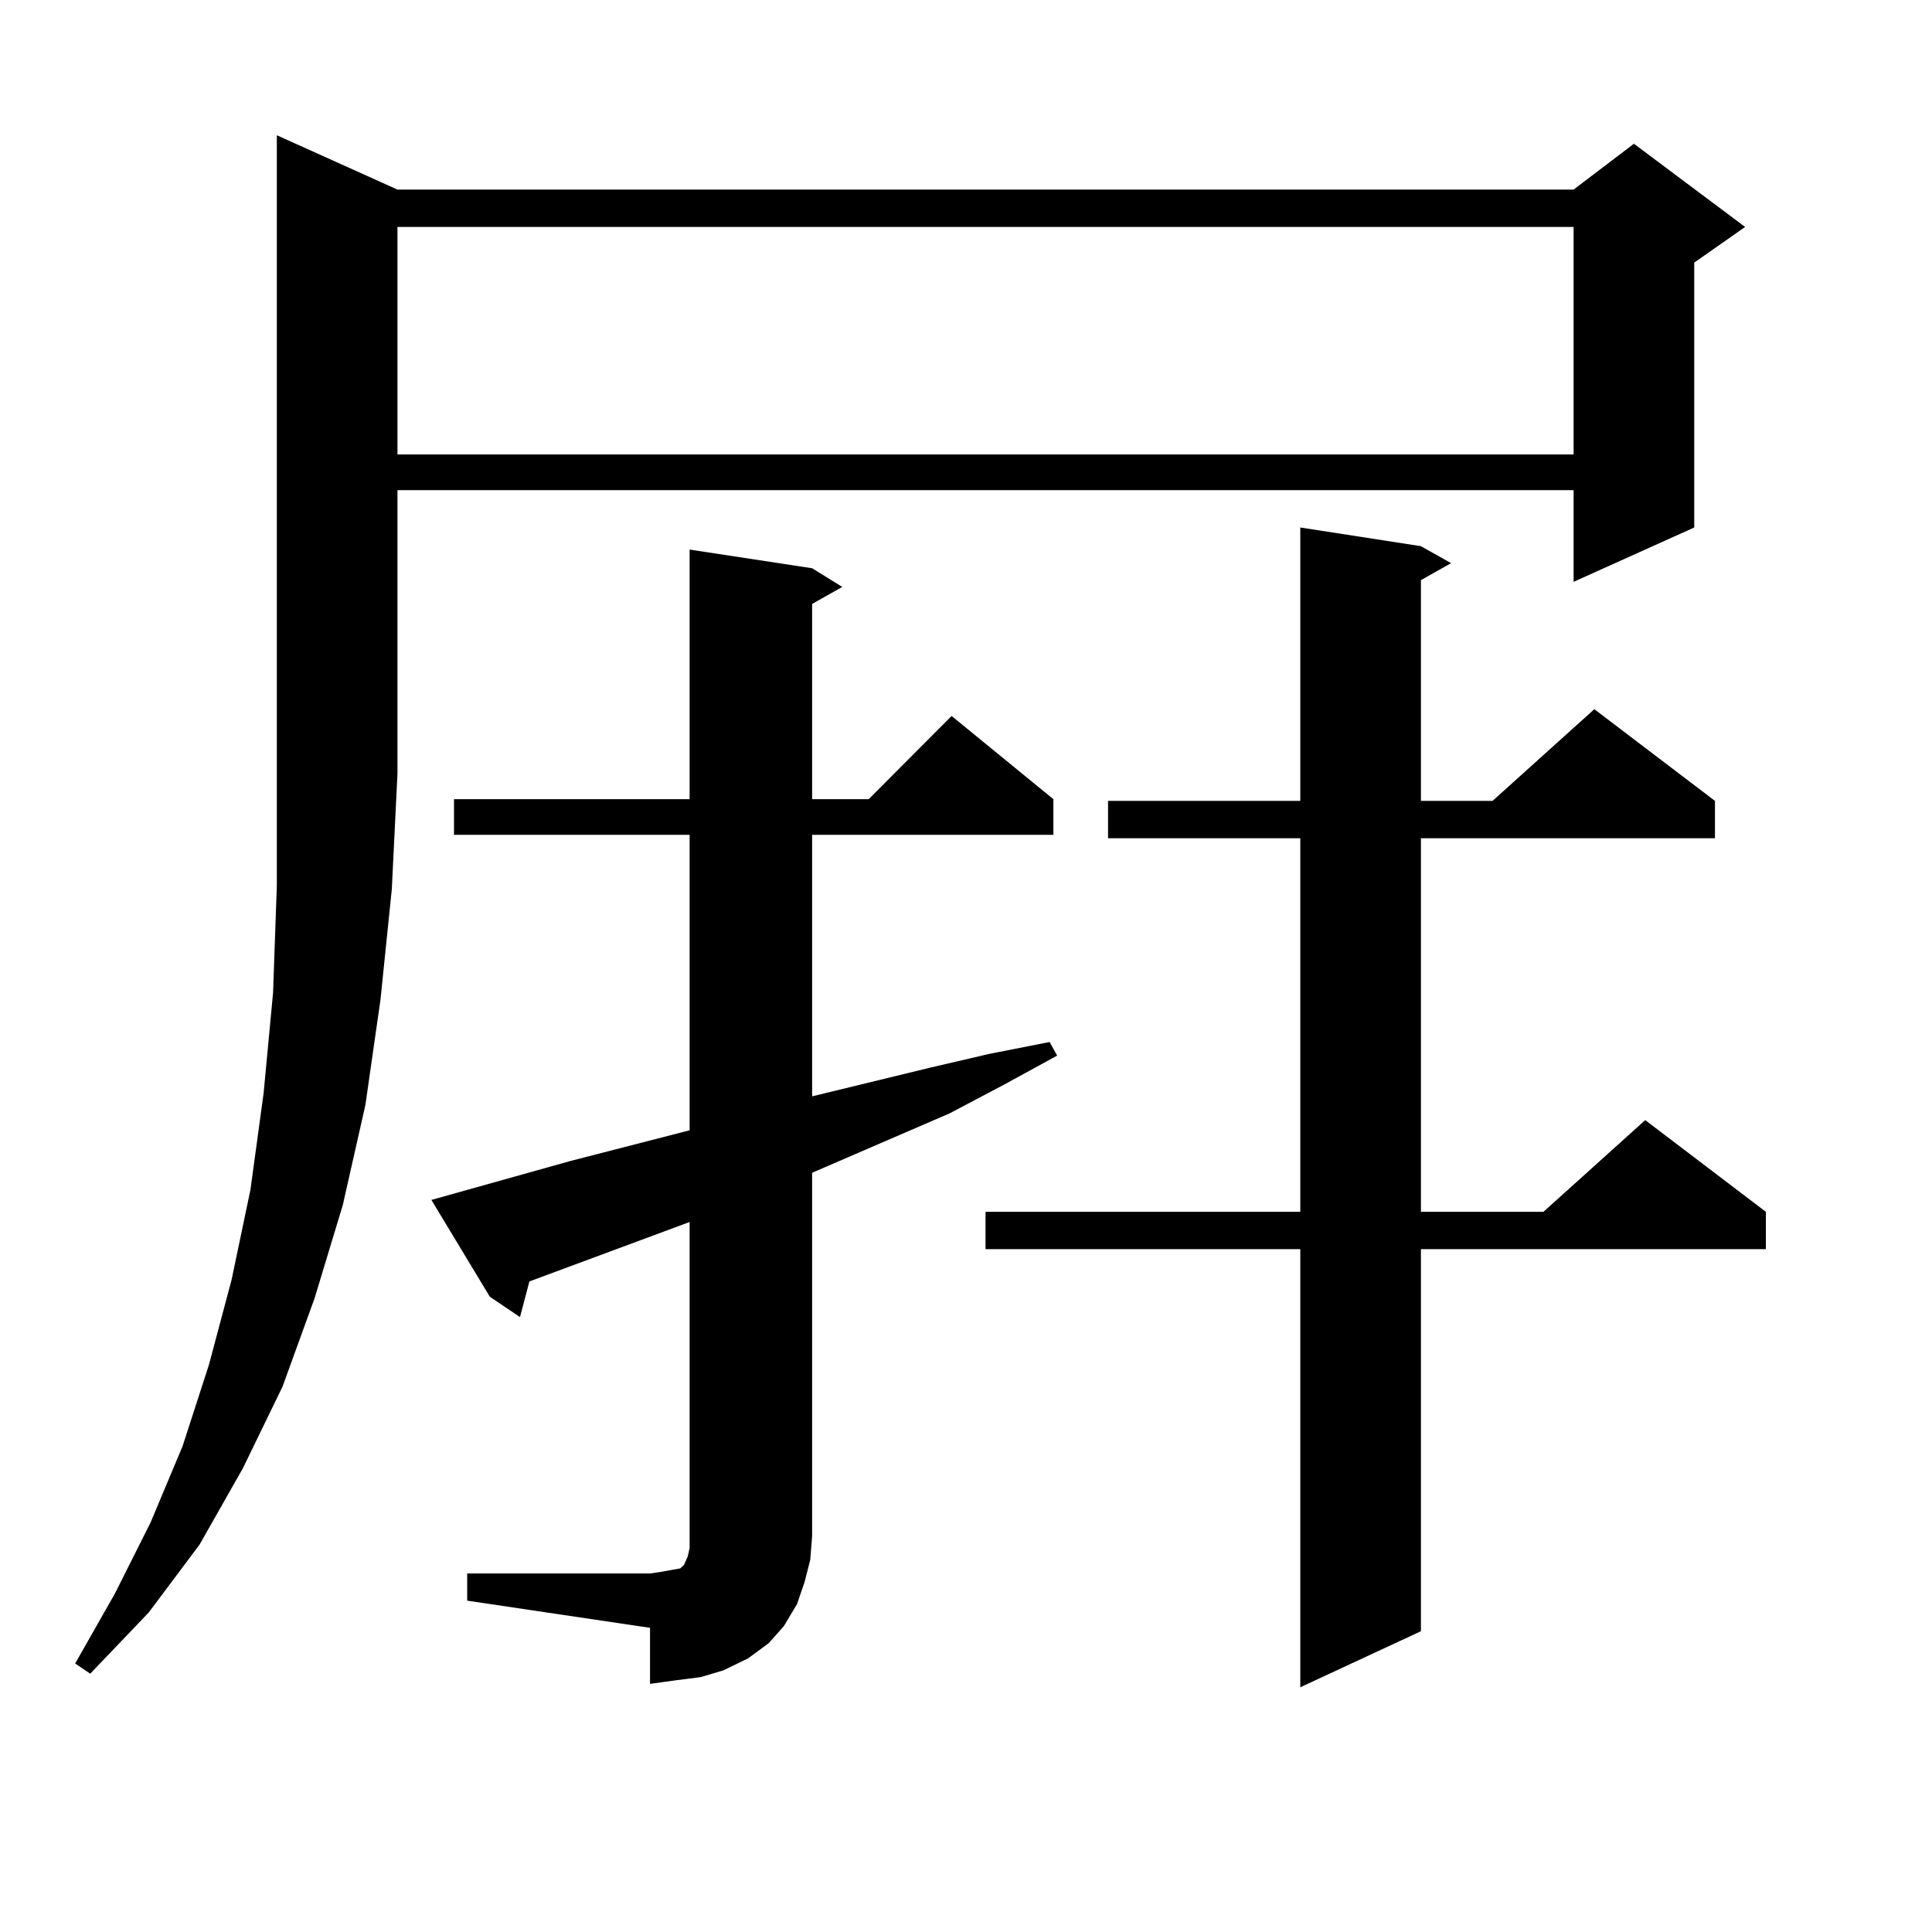 <?xml version="1.0" encoding="utf-8"?>
<!-- Generator: Adobe Illustrator 16.0.0, SVG Export Plug-In . SVG Version: 6.00 Build 0)  -->
<!DOCTYPE svg PUBLIC "-//W3C//DTD SVG 1.1//EN" "http://www.w3.org/Graphics/SVG/1.1/DTD/svg11.dtd">
<svg version="1.1" id="图层_1" xmlns="http://www.w3.org/2000/svg" xmlns:xlink="http://www.w3.org/1999/xlink" x="0px" y="0px"
	 width="1000px" height="1000px" viewBox="0 0 1000 1000" enable-background="new 0 0 1000 1000" xml:space="preserve">
<path d="M205.727,98.129h608.766l31.219-23.73l57.56,43.066l-26.341,18.457v137.109l-62.438,28.125v-47.461H205.727v146.777
	l-2.927,59.766l-5.854,57.129l-7.805,54.492l-11.707,51.855l-14.634,48.34l-16.585,45.703l-20.487,42.188l-22.438,39.551
	l-26.341,35.156l-30.243,31.641l-7.805-5.273l20.487-36.035l18.536-36.914l16.585-39.551l13.658-42.188l11.707-43.945l9.756-46.582
	l6.829-50.098l4.878-51.855l1.951-55.371V70.004L205.727,98.129z M205.727,117.465v117.773h608.766V117.465H205.727z
	 M241.823,814.437h94.632l5.854-0.879l4.878-0.879l4.878-0.879l1.951-1.758l1.951-4.395l0.976-4.395v-6.152V632.504l-82.925,30.762
	l-4.878,18.457l-15.609-10.547l-30.243-50.098l72.193-20.215l61.462-15.82v-152.93H234.994v-18.457h121.948V284.457l63.413,9.668
	l15.609,9.668l-15.609,8.789v101.074h29.268l42.926-43.066l52.682,43.066v18.457H420.355v135.352l61.462-14.941l30.243-7.031
	l31.219-6.152l3.902,7.031l-27.316,14.941l-28.292,14.941l-71.218,30.762v188.086l-0.976,12.305l-2.927,11.426l-3.902,11.426
	l-6.829,11.426l-7.805,8.789l-10.731,7.91l-12.683,6.152l-11.707,3.516l-13.658,1.758l-12.683,1.758v-29.004L241.823,828.5V814.437z
	 M735.47,282.699l15.609,8.789l-15.609,8.789v114.258h37.072l52.682-47.461l62.438,47.461v19.336H735.47V627.23h63.413
	l52.682-47.461l62.438,47.461v19.336H735.47V844.32l-62.438,29.004V646.566H510.109V627.23h162.923V433.871h-99.51v-19.336h99.51
	V273.031L735.47,282.699z"/>
</svg>
